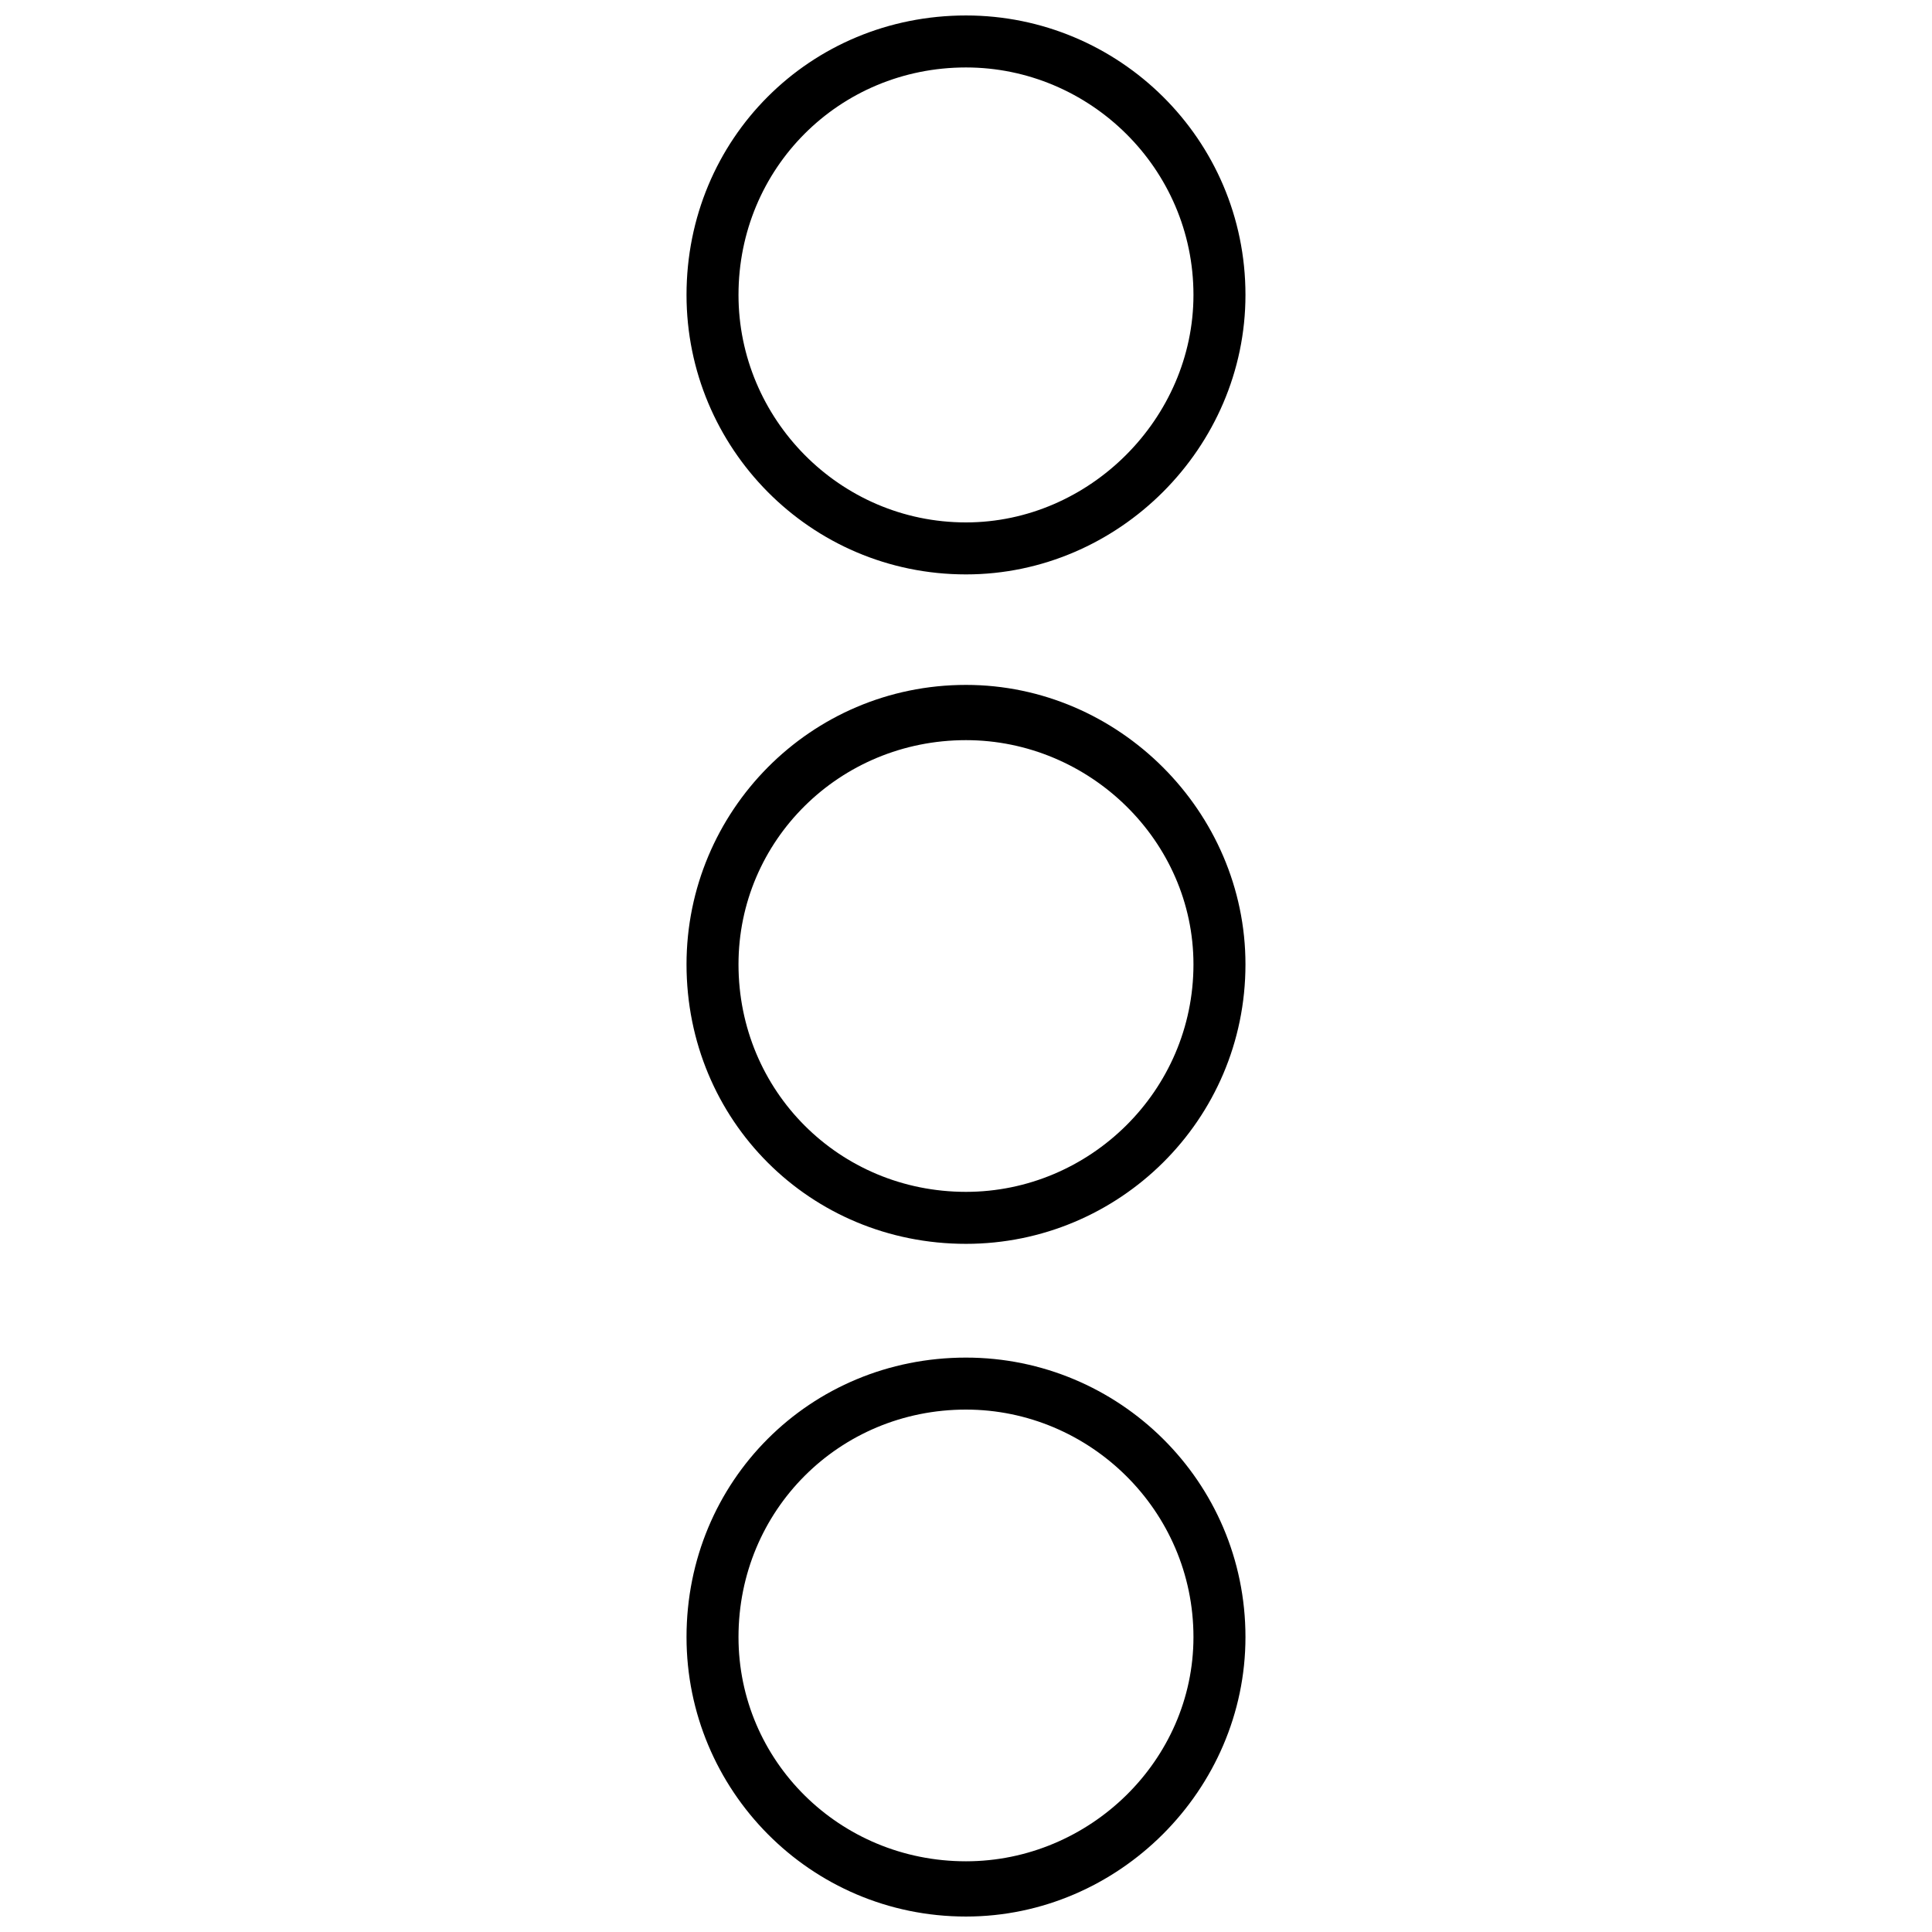 <?xml version="1.0" encoding="UTF-8"?>
<!-- Uploaded to: ICON Repo, www.svgrepo.com, Generator: ICON Repo Mixer Tools -->
<svg width="800px" height="800px" version="1.1" viewBox="144 144 512 512" xmlns="http://www.w3.org/2000/svg">
 <defs>
  <clipPath id="b">
   <path d="m325 148.09h150v148.91h-150z"/>
  </clipPath>
  <clipPath id="a">
   <path d="m325 503h150v148.9h-150z"/>
  </clipPath>
 </defs>
 <g clip-path="url(#b)">
  <path d="m474.06 222.16c0 40.477-33.586 74.062-74.062 74.062-41.34 0-74.062-33.586-74.062-74.062 0-41.34 32.727-74.062 74.062-74.062 40.477 0 74.062 32.727 74.062 74.062zm-13.781 0c0-33.586-27.559-60.285-60.285-60.285-33.586 0-60.285 26.699-60.285 60.285 0 32.727 26.699 60.285 60.285 60.285 32.727 0 60.285-27.559 60.285-60.285z"/>
 </g>
 <path d="m474.06 399.57c0 41.34-33.586 74.062-74.062 74.062-41.34 0-74.062-32.727-74.062-74.062 0-40.477 32.727-74.062 74.062-74.062 40.477 0 74.062 33.586 74.062 74.062zm-13.781 0c0-32.727-27.559-59.422-60.285-59.422-33.586 0-60.285 26.699-60.285 59.422 0 33.586 26.699 60.285 60.285 60.285 32.727 0 60.285-26.699 60.285-60.285z"/>
 <g clip-path="url(#a)">
  <path d="m474.06 577.84c0 40.477-33.586 74.062-74.062 74.062-41.34 0-74.062-33.586-74.062-74.062 0-41.34 32.727-74.062 74.062-74.062 40.477 0 74.062 32.727 74.062 74.062zm-13.781 0c0-33.586-27.559-60.285-60.285-60.285-33.586 0-60.285 26.699-60.285 60.285 0 32.727 26.699 59.422 60.285 59.422 32.727 0 60.285-26.699 60.285-59.422z"/>
 </g>
</svg>